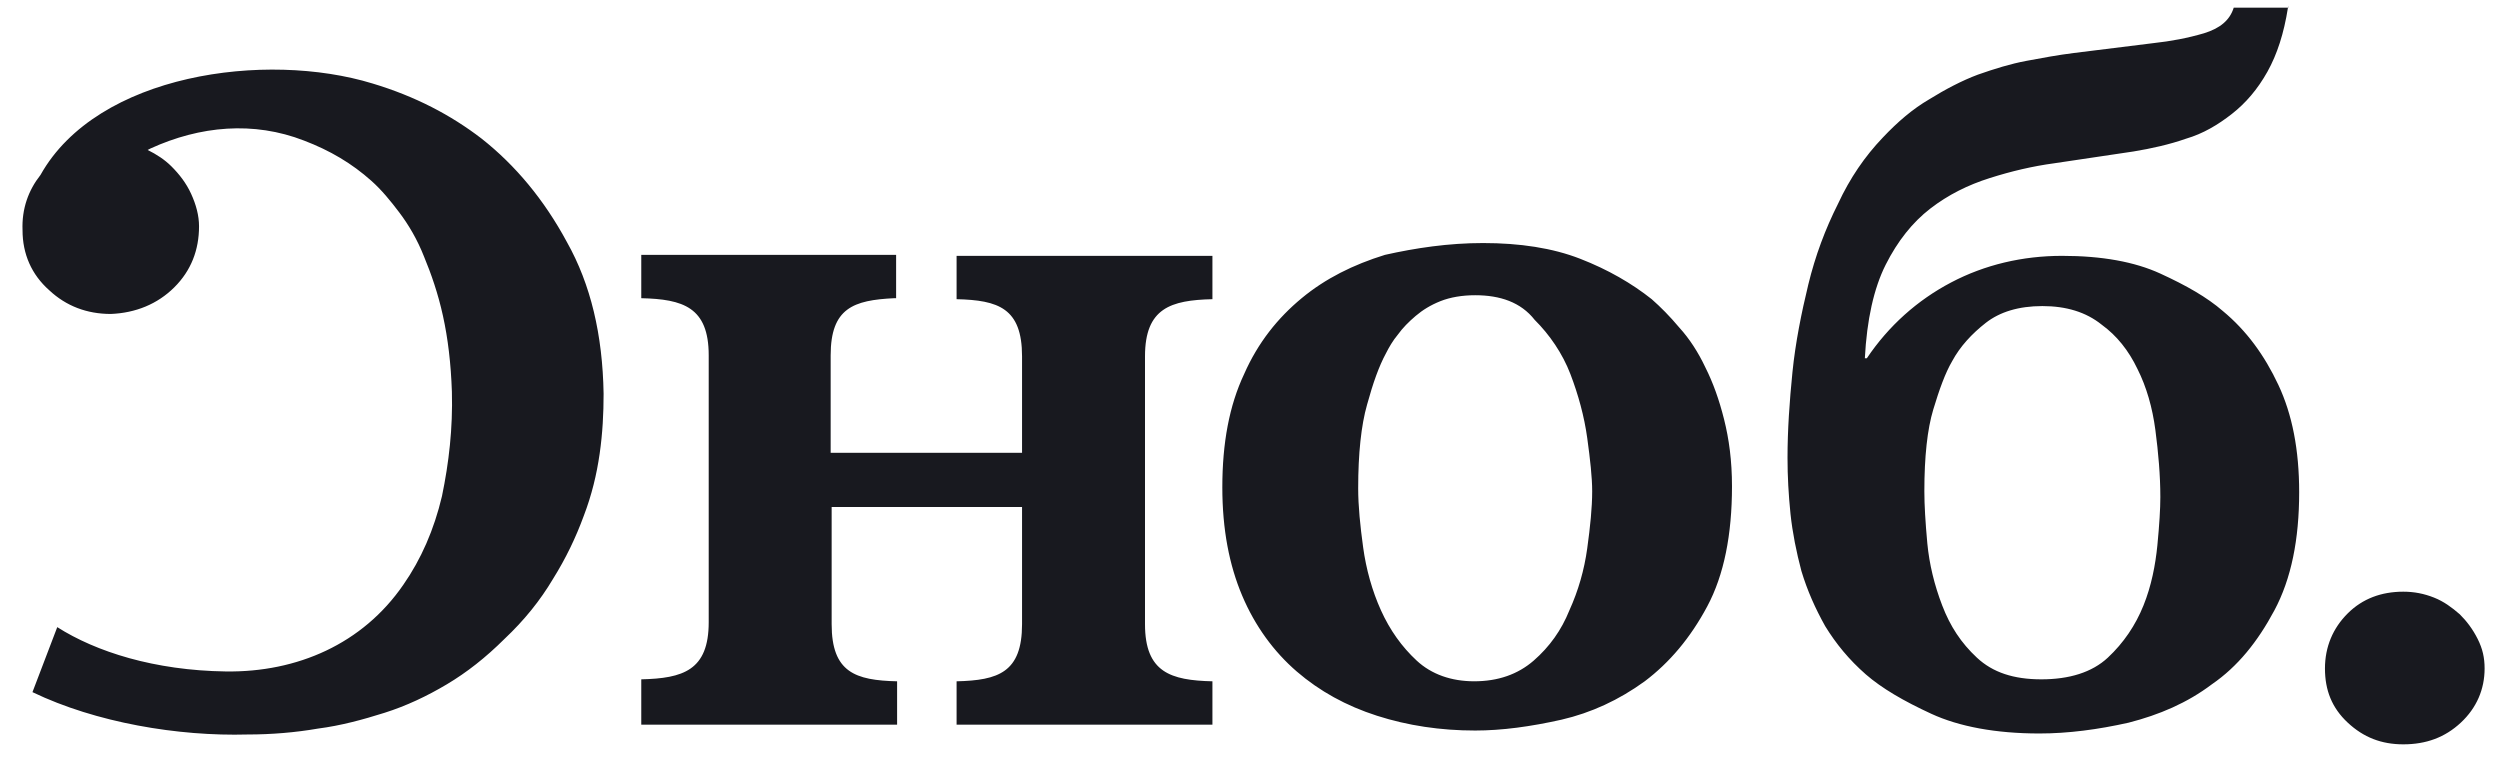 <?xml version="1.0" encoding="UTF-8"?> <svg xmlns="http://www.w3.org/2000/svg" width="132" height="40" viewBox="0 0 132 40" fill="none"> <g clip-path="url(#clip0_3285_3513)"> <path fill-rule="evenodd" clip-rule="evenodd" d="M120.804 0.405L120.82 0.301V0.405H120.804ZM120.804 0.405C120.592 1.761 120.231 2.872 119.721 3.785C119.197 4.721 118.569 5.449 117.836 6.021C117.103 6.593 116.318 7.061 115.428 7.321C114.538 7.633 113.595 7.841 112.653 7.997L108.464 8.621C107.313 8.777 106.213 9.037 105.061 9.401C103.91 9.765 102.863 10.285 101.92 11.013C100.978 11.741 100.193 12.729 99.564 13.977C98.936 15.225 98.569 16.889 98.464 18.917H98.569C99.721 17.201 101.24 15.849 103.02 14.913C104.8 13.977 106.789 13.509 108.883 13.509C110.977 13.509 112.705 13.821 114.066 14.445C115.428 15.069 116.527 15.693 117.365 16.421C118.621 17.461 119.564 18.761 120.297 20.321C121.03 21.881 121.396 23.753 121.396 25.989C121.396 28.485 120.977 30.565 120.087 32.229C119.197 33.893 118.15 35.193 116.789 36.129C115.48 37.117 114.014 37.74 112.391 38.157C110.768 38.52 109.197 38.728 107.679 38.728C105.376 38.728 103.439 38.364 101.973 37.688C100.507 37.013 99.354 36.337 98.517 35.609C97.627 34.829 96.946 33.997 96.37 33.061C95.847 32.125 95.428 31.189 95.114 30.149C94.852 29.161 94.642 28.121 94.538 27.133C94.433 26.093 94.381 25.157 94.381 24.169C94.381 22.713 94.485 21.205 94.642 19.645C94.8 18.085 95.114 16.525 95.48 15.017C95.847 13.509 96.37 12.105 97.051 10.753C97.679 9.401 98.464 8.257 99.407 7.269C100.193 6.437 100.978 5.761 101.868 5.241C102.706 4.721 103.596 4.253 104.433 3.941C105.323 3.629 106.161 3.369 106.999 3.213C107.836 3.057 108.674 2.901 109.512 2.797L113.7 2.277C114.642 2.173 115.48 2.017 116.37 1.757C117.208 1.497 117.731 1.081 117.941 0.405L120.804 0.405ZM104.852 17.045C105.585 16.473 106.58 16.161 107.836 16.161C109.093 16.161 110.14 16.473 110.977 17.149C111.763 17.721 112.391 18.501 112.862 19.489C113.333 20.425 113.648 21.517 113.805 22.713C113.962 23.909 114.066 25.105 114.066 26.249C114.066 26.873 114.014 27.705 113.909 28.797C113.805 29.837 113.595 30.929 113.176 31.969C112.758 33.009 112.129 33.945 111.292 34.725C110.454 35.505 109.25 35.869 107.784 35.869C106.318 35.869 105.218 35.505 104.381 34.725C103.543 33.945 102.967 33.061 102.549 31.969C102.13 30.877 101.868 29.785 101.763 28.693C101.659 27.549 101.606 26.665 101.606 25.937C101.606 24.117 101.763 22.661 102.077 21.621C102.391 20.581 102.706 19.697 103.072 19.073C103.491 18.293 104.119 17.617 104.852 17.045ZM13.075 38.781C9.41 38.885 5.065 38.157 1.714 36.545L3.023 33.113C5.065 34.413 8.154 35.401 11.923 35.453C15.693 35.505 19.148 33.997 21.295 30.877C22.237 29.525 22.918 27.965 23.336 26.197C23.703 24.429 23.912 22.609 23.86 20.685C23.808 19.177 23.651 17.877 23.389 16.681C23.127 15.485 22.761 14.445 22.394 13.561C22.027 12.625 21.556 11.845 21.085 11.221C20.614 10.597 20.143 10.025 19.619 9.557C18.572 8.621 17.42 7.945 16.059 7.425C13.389 6.385 10.562 6.645 7.944 7.841L7.797 7.918C8.266 8.151 8.692 8.427 9.044 8.777C9.462 9.193 9.829 9.661 10.091 10.233C10.352 10.805 10.509 11.377 10.509 11.949C10.509 13.197 10.091 14.289 9.201 15.173C8.311 16.057 7.159 16.525 5.85 16.577C4.593 16.577 3.494 16.161 2.604 15.329C1.662 14.497 1.19 13.405 1.19 12.157C1.145 11.026 1.496 10.052 2.139 9.236C5.138 3.883 14.043 2.685 19.672 4.409C21.923 5.085 23.808 6.073 25.431 7.321C27.211 8.725 28.729 10.545 29.933 12.781C31.19 15.017 31.818 17.669 31.87 20.789C31.87 21.829 31.818 22.869 31.661 23.961C31.504 25.053 31.242 26.145 30.823 27.237C30.404 28.381 29.881 29.473 29.2 30.565C28.52 31.709 27.682 32.749 26.635 33.737C25.64 34.725 24.645 35.505 23.598 36.129C22.551 36.753 21.452 37.273 20.3 37.637C19.148 38.001 17.996 38.313 16.792 38.469C15.588 38.677 14.332 38.781 13.075 38.781ZM37.42 32.853C37.42 35.401 36.058 35.817 33.859 35.869V38.261H47.367V35.973C45.168 35.921 43.911 35.505 43.911 32.957V30.097V26.769H53.964V27.809V30.877V32.957C53.964 35.505 52.707 35.921 50.508 35.973V38.261H64.016V35.973C61.817 35.921 60.456 35.505 60.456 32.957V29.213V21.309V18.813C60.456 16.265 61.817 15.849 64.016 15.797V13.509H50.508V15.797C52.707 15.849 53.964 16.265 53.964 18.813V20.321V23.909H50.403H49.252H48.571H47.419H43.859V22.245V22.141V18.761C43.859 16.265 45.063 15.849 47.21 15.745H47.315V13.457H33.859V15.745C36.058 15.797 37.42 16.213 37.42 18.761V20.113V32.853ZM78.308 12.833C80.246 12.833 81.973 13.093 83.439 13.665C84.905 14.236 86.162 14.964 87.209 15.796C87.68 16.212 88.151 16.68 88.675 17.305C89.198 17.877 89.669 18.605 90.036 19.384C90.455 20.216 90.769 21.101 91.031 22.14C91.292 23.18 91.449 24.325 91.449 25.677C91.449 28.224 91.031 30.357 90.141 32.02C89.251 33.684 88.151 34.984 86.842 35.972C85.481 36.96 84.015 37.636 82.445 38C80.822 38.364 79.303 38.572 77.89 38.572C76.057 38.572 74.33 38.312 72.707 37.792C71.084 37.272 69.67 36.492 68.466 35.453C67.262 34.413 66.267 33.06 65.586 31.448C64.906 29.837 64.539 27.965 64.539 25.729C64.539 23.389 64.906 21.413 65.691 19.748C66.424 18.084 67.471 16.785 68.728 15.745C69.984 14.704 71.45 13.976 73.125 13.457C74.748 13.093 76.476 12.833 78.308 12.833ZM77.89 15.588C77.209 15.588 76.581 15.693 76.057 15.9C75.534 16.108 75.115 16.369 74.748 16.68C74.382 16.992 74.068 17.305 73.806 17.669C73.544 17.98 73.335 18.345 73.178 18.657C72.811 19.332 72.497 20.216 72.183 21.36C71.869 22.453 71.712 23.96 71.712 25.78C71.712 26.716 71.817 27.756 71.974 28.901C72.131 30.044 72.445 31.189 72.916 32.228C73.387 33.269 74.016 34.152 74.801 34.88C75.586 35.608 76.633 35.972 77.837 35.972C79.094 35.972 80.141 35.608 80.979 34.88C81.816 34.152 82.445 33.269 82.863 32.228C83.334 31.189 83.649 30.096 83.806 28.953C83.963 27.808 84.067 26.82 84.067 25.936C84.067 25.209 83.963 24.273 83.806 23.128C83.649 21.985 83.334 20.84 82.916 19.748C82.497 18.657 81.816 17.669 81.031 16.889C80.298 15.953 79.199 15.588 77.89 15.588ZM126.894 31.241C127.47 31.241 127.993 31.345 128.517 31.553C129.04 31.761 129.459 32.073 129.878 32.437C130.245 32.801 130.559 33.217 130.821 33.737C131.082 34.257 131.187 34.725 131.187 35.297C131.187 36.389 130.768 37.377 129.93 38.157C129.093 38.937 128.098 39.301 126.894 39.301C125.742 39.301 124.8 38.937 123.962 38.157C123.124 37.377 122.758 36.441 122.758 35.297C122.758 34.153 123.177 33.165 123.962 32.385C124.747 31.605 125.742 31.241 126.894 31.241Z" fill="#18191F"></path> </g> <defs> <clipPath id="clip0_3285_3513"> <rect width="131" height="39" fill="white" transform="translate(0.187 0.301)"></rect> </clipPath> </defs> </svg> 